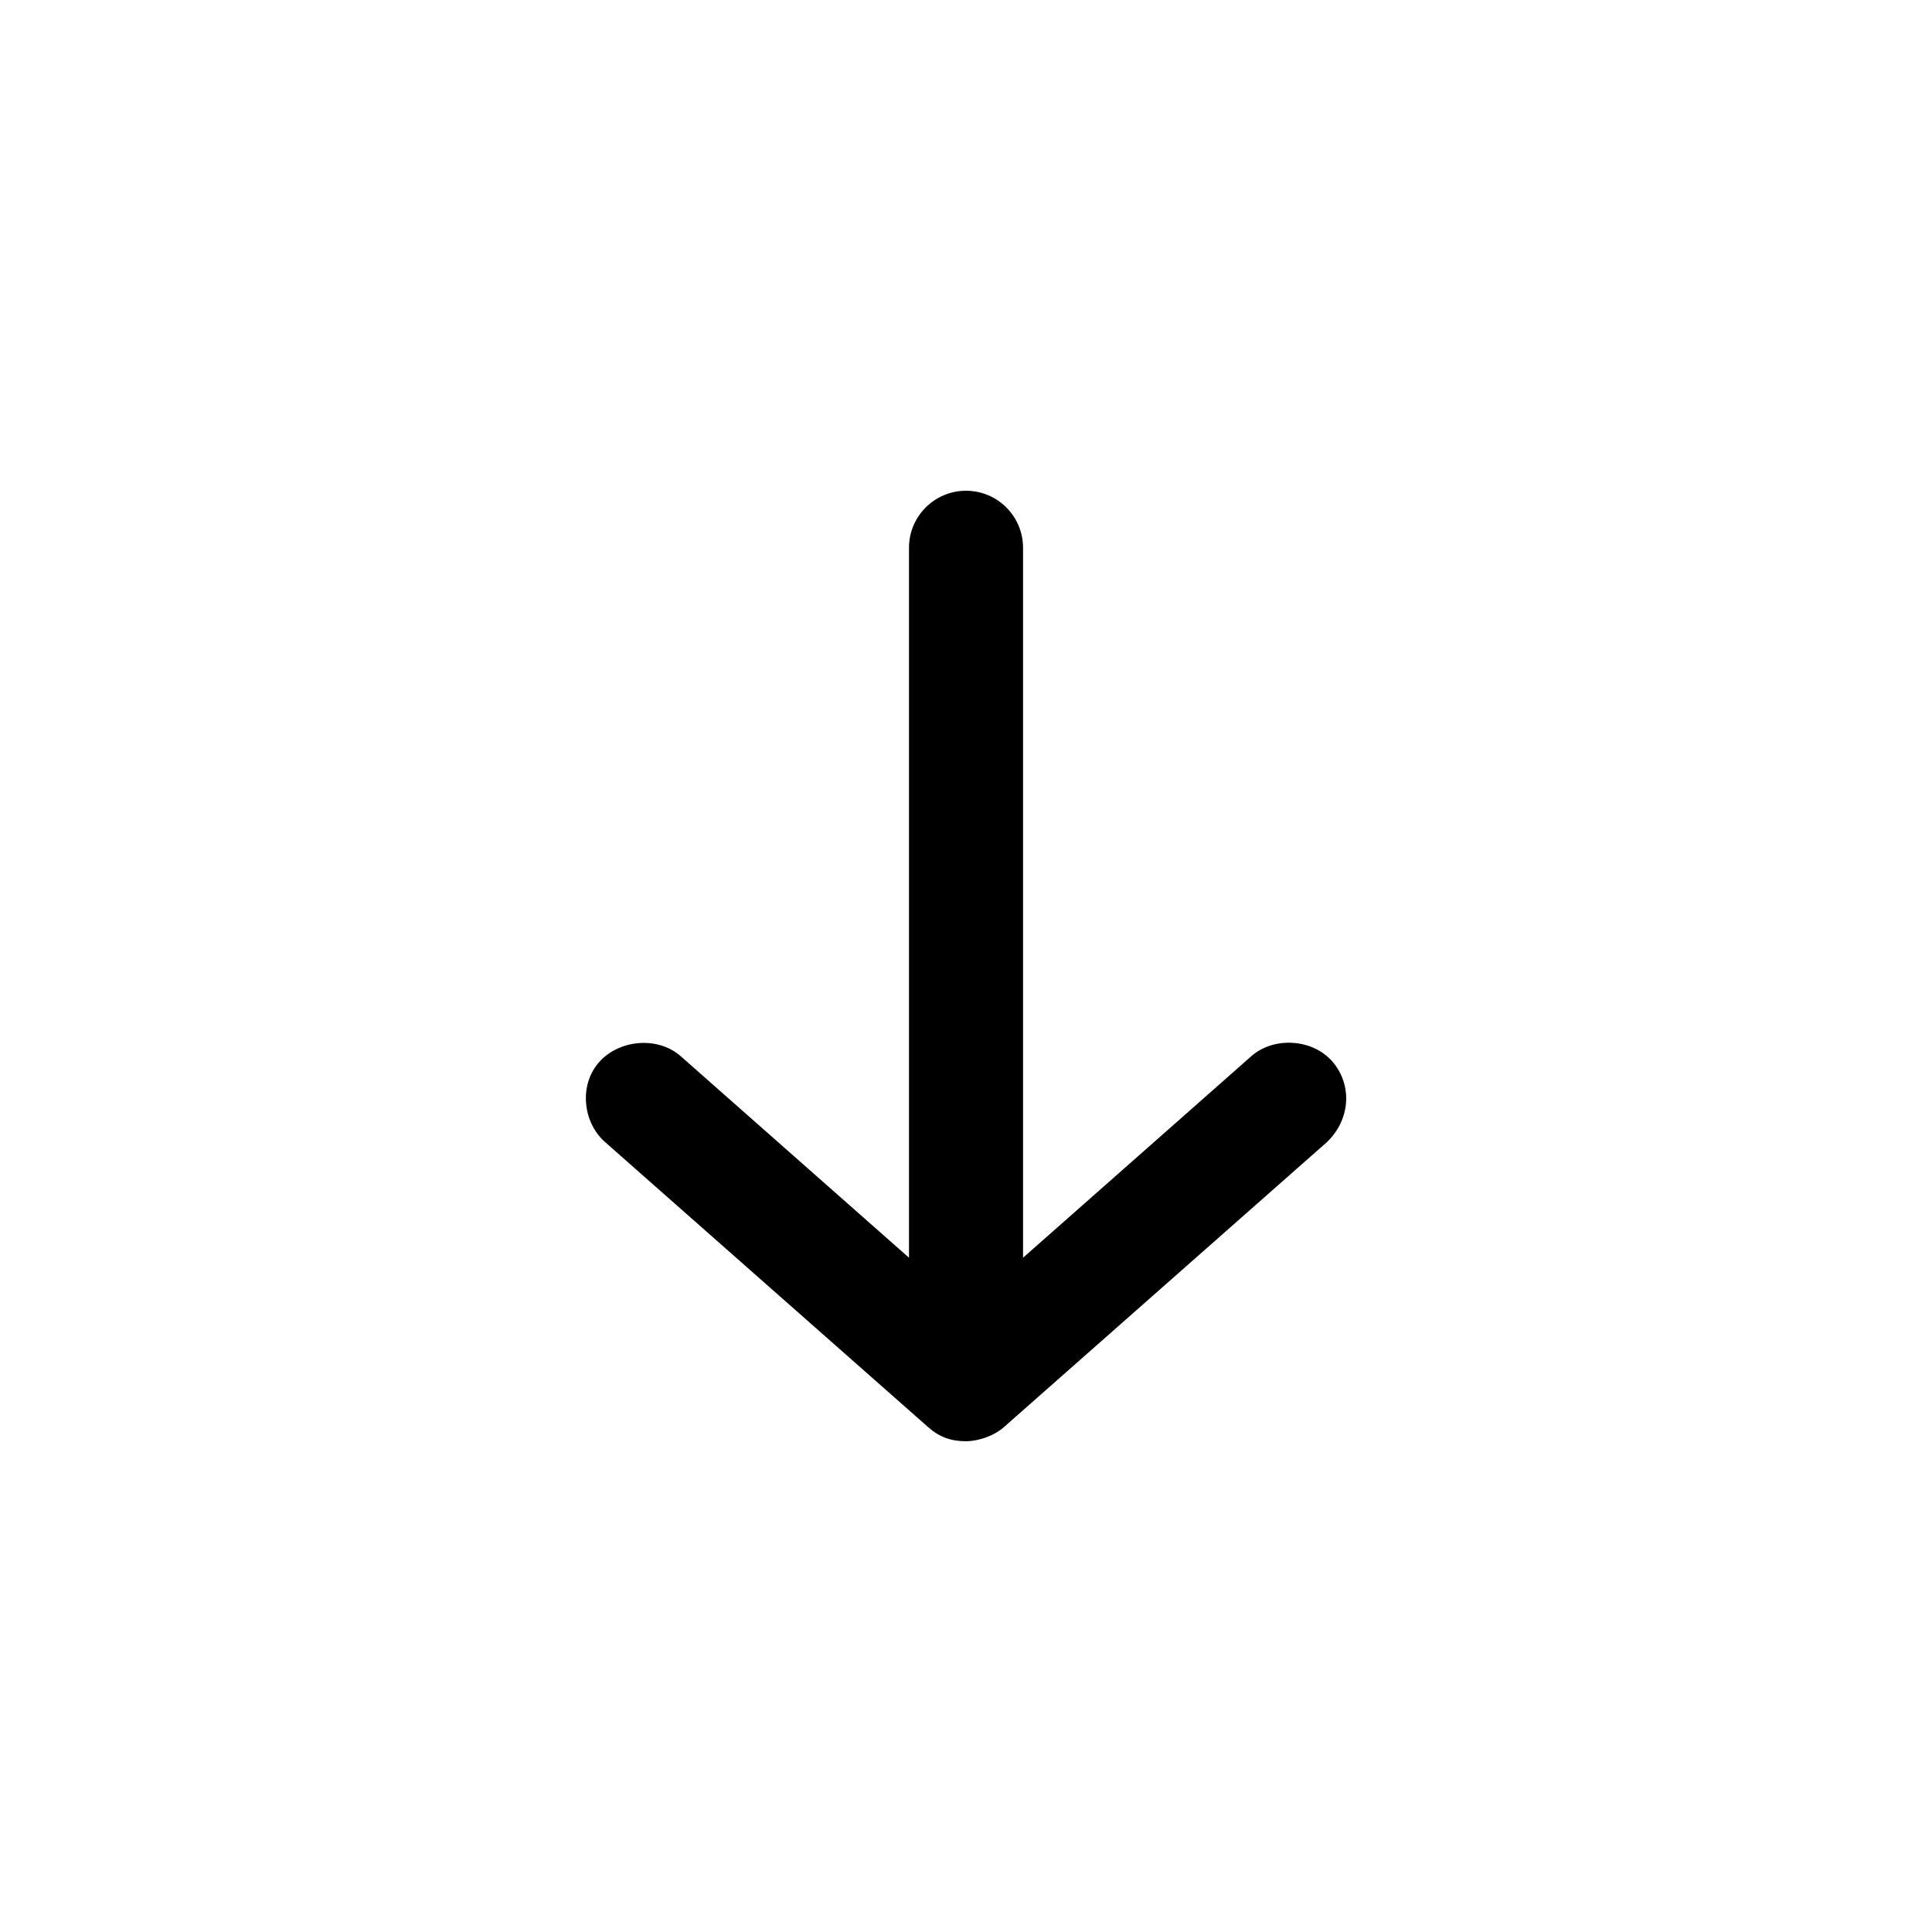 <?xml version="1.0" encoding="UTF-8"?>
<!-- Uploaded to: SVG Repo, www.svgrepo.com, Generator: SVG Repo Mixer Tools -->
<svg fill="#000000" width="800px" height="800px" version="1.1" viewBox="144 144 512 512" xmlns="http://www.w3.org/2000/svg">
 <path d="m400 525.95c3.809-0.098 7.606-1.582 10.078-3.777l85.648-75.57c6.41-6.25 6.535-15.477 1.258-21.41-5.277-5.934-15.477-6.535-21.41-1.258l-60.457 53.371v-188.14c0-8.348-6.766-15.113-15.113-15.113s-15.113 6.766-15.113 15.113v188.14l-60.457-53.371c-5.934-5.277-15.977-4.531-21.41 1.258-5.668 6.043-4.676 16.137 1.258 21.41l85.648 75.57c3.019 2.684 6.027 3.746 10.078 3.777z"/>
</svg>
